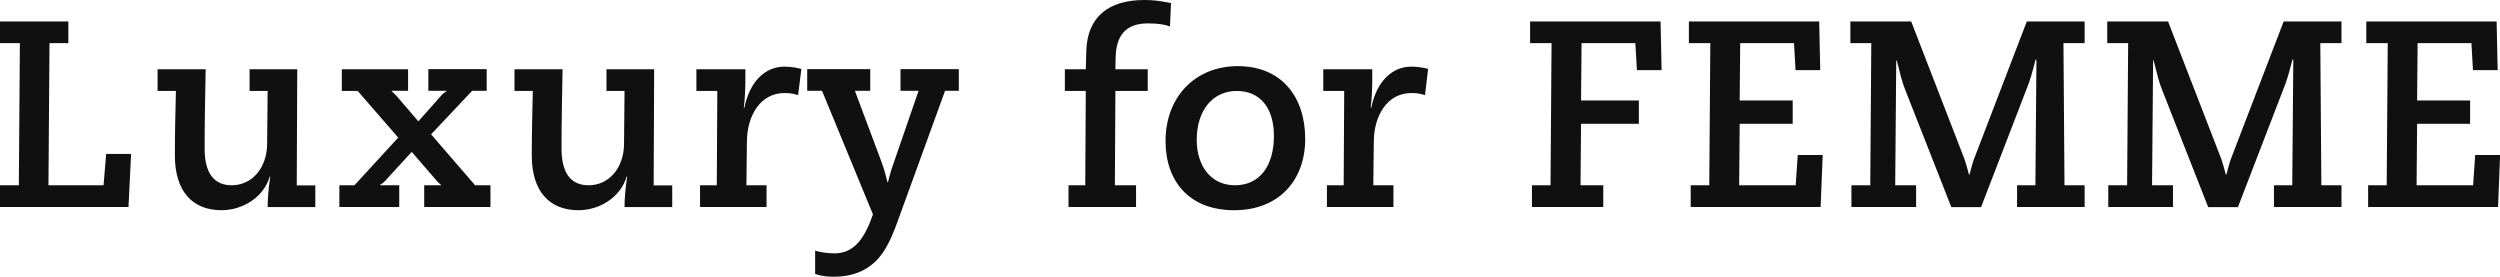 <?xml version="1.0" encoding="UTF-8"?>
<svg id="_レイヤー_2" data-name="レイヤー 2" xmlns="http://www.w3.org/2000/svg" viewBox="0 0 192.42 21.3">
  <defs>
    <style>
      .cls-1 {
        fill: #101010;
      }
    </style>
  </defs>
  <g id="_レイヤー_1-2" data-name="レイヤー 1">
    <g>
      <path class="cls-1" d="M5.26,1.65v1.67h-1.45l-.08,10.94h4.24l.2-2.41h1.92l-.2,4.08H0v-1.67h1.45l.08-10.94H0v-1.67h5.26Z"/>
      <path class="cls-1" d="M15.83,5.32c-.04,2.06-.08,4.2-.08,6.12s.75,2.82,2.08,2.82c1.57,0,2.71-1.33,2.73-3.16l.04-4.1h-1.39v-1.67h3.67l-.04,8.94h1.43v1.67h-3.67c0-.67.06-1.39.2-2.35h-.04c-.45,1.57-2.06,2.59-3.71,2.59-2.22,0-3.59-1.43-3.59-4.22,0-1.65.04-3.31.08-4.96h-1.41v-1.67h3.69Z"/>
      <path class="cls-1" d="M31.41,5.32v1.67h-1.29c.14.14.33.31.45.45l1.63,1.9,1.65-1.86c.2-.25.39-.39.51-.45v-.04h-1.39v-1.67h4.49v1.67h-1.12l-3.16,3.35,3.39,3.92h1.18v1.67h-5.1v-1.67h1.33c-.12-.1-.27-.22-.39-.37l-1.9-2.2-2.02,2.2c-.14.16-.22.22-.41.33v.04h1.47v1.67h-4.61v-1.67h1.16l3.37-3.67-3.12-3.59h-1.22v-1.67h5.1Z"/>
      <path class="cls-1" d="M43.3,5.32c-.04,2.06-.08,4.2-.08,6.12s.75,2.82,2.08,2.82c1.57,0,2.71-1.33,2.73-3.16l.04-4.1h-1.39v-1.67h3.67l-.04,8.94h1.43v1.67h-3.67c0-.67.06-1.39.2-2.35h-.04c-.45,1.57-2.06,2.59-3.71,2.59-2.22,0-3.59-1.43-3.59-4.22,0-1.65.04-3.31.08-4.96h-1.41v-1.67h3.69Z"/>
      <path class="cls-1" d="M61.68,5.3l-.25,2.02c-.33-.1-.61-.16-1.04-.16-1.88,0-2.88,1.75-2.9,3.71l-.04,3.39h1.55v1.67h-5.12v-1.67h1.29l.04-7.26h-1.61v-1.67h3.77v.9c0,.51-.04,1.51-.12,2.04l.04.04c.41-2.02,1.57-3.18,3.1-3.18.51,0,1.04.1,1.29.18Z"/>
      <path class="cls-1" d="M66.98,5.32v1.67h-1.18l2.04,5.45c.25.67.35,1.14.47,1.59h.04c.06-.29.22-.92.47-1.59l1.88-5.45h-1.39v-1.67h4.49v1.67h-1.06l-3.67,10.1c-.57,1.57-1.12,2.65-2.06,3.35-.73.55-1.65.86-2.86.86-.57,0-1.08-.08-1.41-.22v-1.8c.33.14,1.02.22,1.49.22,1.53,0,2.33-1.18,2.96-3l-3.92-9.51h-1.14v-1.67h4.86Z"/>
      <path class="cls-1" d="M90.13.24l-.08,1.8c-.33-.14-.88-.24-1.69-.24-1.69,0-2.45.9-2.49,2.61l-.02.92h2.49v1.67h-2.49l-.04,7.26h1.63v1.67h-5.2v-1.67h1.29l.04-7.26h-1.61v-1.67h1.61l.04-1.41c.08-2.59,1.67-3.92,4.47-3.92.69,0,1.16.06,2.06.24Z"/>
      <path class="cls-1" d="M100.46,10.69c0,3.16-2,5.49-5.47,5.49s-5.28-2.24-5.28-5.32c0-3.45,2.33-5.77,5.55-5.77,3.39,0,5.2,2.37,5.2,5.61ZM95.05,14.26c1.88,0,3-1.45,3-3.81,0-2.14-1.06-3.45-2.86-3.45s-3.08,1.43-3.08,3.77c0,1.96,1.06,3.49,2.94,3.49Z"/>
      <path class="cls-1" d="M109.92,5.3l-.24,2.02c-.33-.1-.61-.16-1.04-.16-1.88,0-2.88,1.75-2.9,3.71l-.04,3.39h1.55v1.67h-5.12v-1.67h1.29l.04-7.26h-1.61v-1.67h3.77v.9c0,.51-.04,1.51-.12,2.04l.04.04c.41-2.02,1.57-3.18,3.1-3.18.51,0,1.04.1,1.29.18Z"/>
      <path class="cls-1" d="M127.81,1.65l.08,3.75h-1.9l-.12-2.08h-4.14l-.04,4.41h4.45v1.8h-4.45l-.04,4.73h1.75v1.67h-5.49v-1.67h1.43l.08-10.94h-1.65v-1.67h10.04Z"/>
      <path class="cls-1" d="M140.02,1.65l.08,3.75h-1.9l-.12-2.08h-4.14l-.04,4.41h4.08v1.8h-4.08l-.04,4.73h4.35l.16-2.33h1.92l-.16,4h-10v-1.67h1.43l.08-10.94h-1.65v-1.67h10.04Z"/>
      <path class="cls-1" d="M147.1,1.65l4.1,10.59c.06.16.24.77.35,1.2h.04c.06-.2.24-.94.33-1.16l4.08-10.63h4.45v1.67h-1.63l.08,10.94h1.55v1.67h-5.2v-1.67h1.41l.08-9.65-.06-.04c-.16.61-.33,1.29-.53,1.84l-3.67,9.53h-2.29l-3.53-8.98c-.27-.65-.39-1.22-.67-2.31h-.04l-.08,9.61h1.61v1.67h-4.98v-1.67h1.45l.08-10.94h-1.61v-1.67h4.69Z"/>
      <path class="cls-1" d="M166.87,1.65l4.1,10.59c.06.16.24.77.35,1.2h.04c.06-.2.24-.94.33-1.16l4.08-10.63h4.45v1.67h-1.63l.08,10.94h1.55v1.67h-5.2v-1.67h1.41l.08-9.65-.06-.04c-.16.61-.33,1.29-.53,1.84l-3.67,9.53h-2.29l-3.53-8.98c-.27-.65-.39-1.22-.67-2.31h-.04l-.08,9.61h1.61v1.67h-4.98v-1.67h1.45l.08-10.94h-1.61v-1.67h4.69Z"/>
      <path class="cls-1" d="M192.16,1.65l.08,3.75h-1.9l-.12-2.08h-4.14l-.04,4.41h4.08v1.8h-4.08l-.04,4.73h4.35l.16-2.33h1.92l-.16,4h-10v-1.67h1.43l.08-10.94h-1.65v-1.67h10.04Z"/>
    </g>
  </g>
</svg>